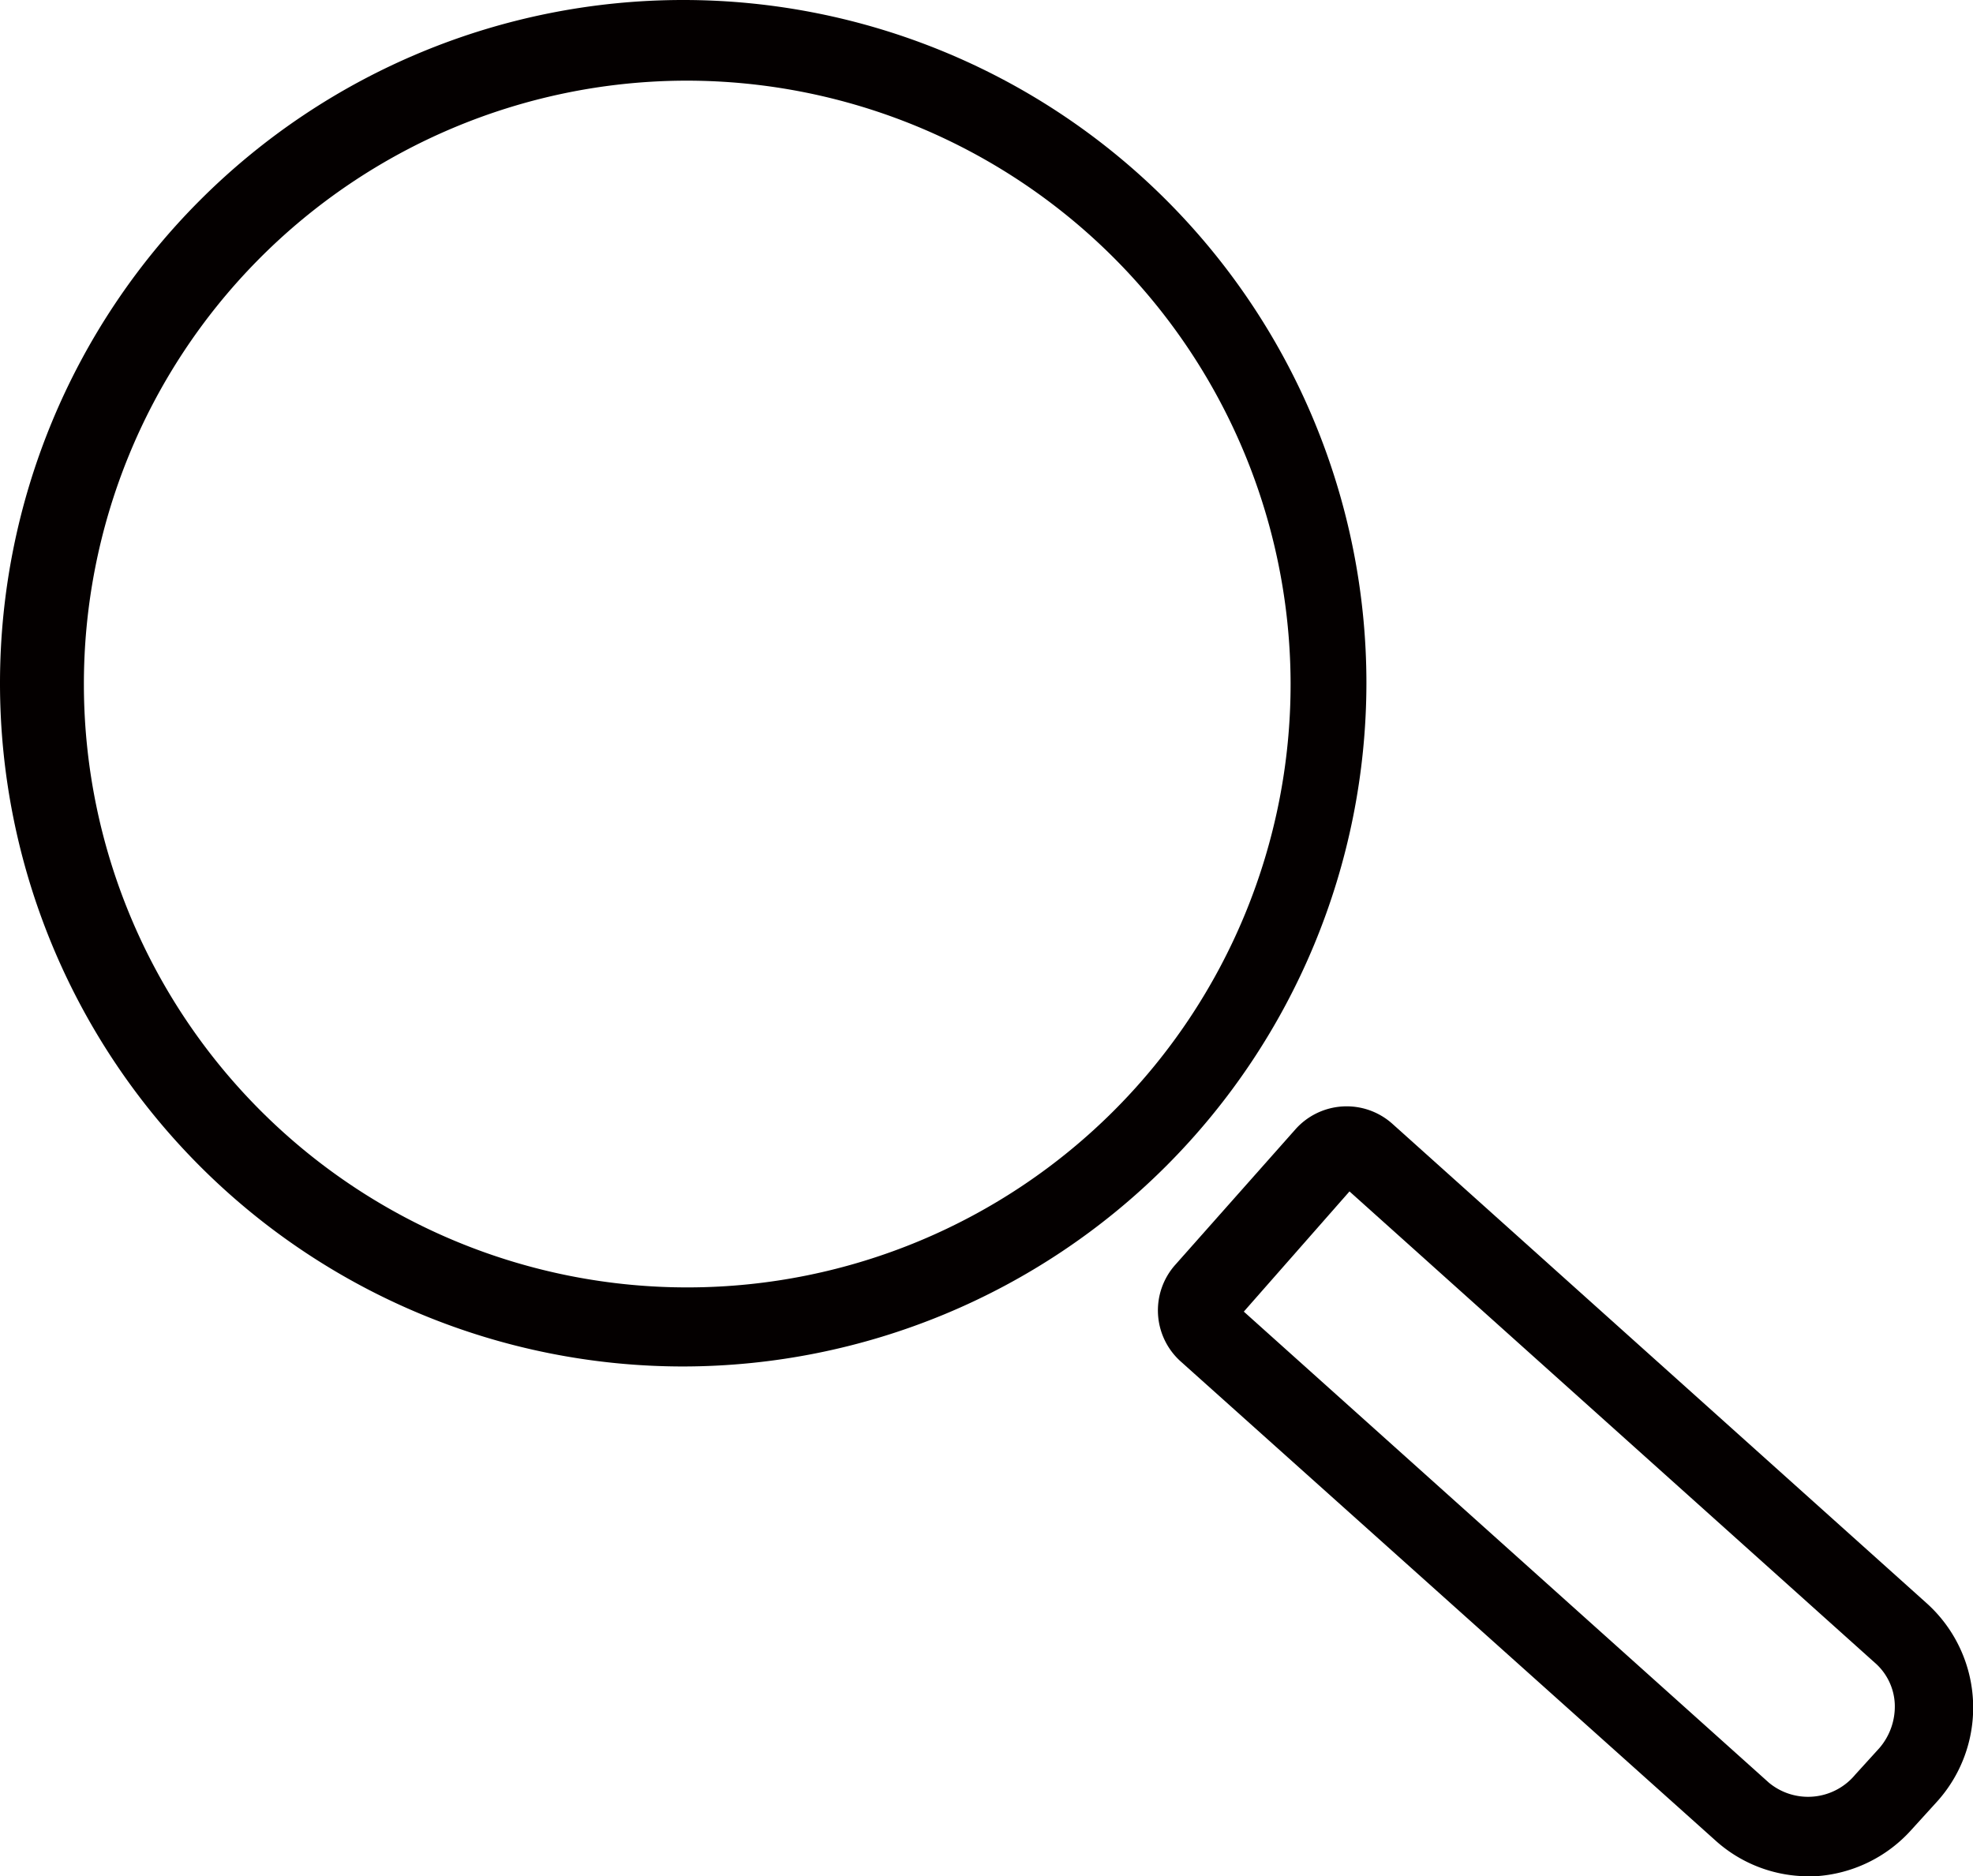 <svg xmlns="http://www.w3.org/2000/svg" viewBox="0 0 24.46 23.26"><defs><style>.cls-1{fill:#040000;}</style></defs><g id="レイヤー_2" data-name="レイヤー 2"><g id="レイヤー_1-2" data-name="レイヤー 1"><path class="cls-1" d="M8.47,16.94a8.47,8.47,0,1,1,8.47-8.47A8.48,8.48,0,0,1,8.47,16.94ZM8.47,1A7.48,7.48,0,1,0,16,8.47,7.49,7.49,0,0,0,8.47,1Z"/><path class="cls-1" d="M22.42,23.26a1.72,1.72,0,0,1-1.16-.45l-6.62-5.93a.85.85,0,0,1-.07-1.2L16.06,14a.85.85,0,0,1,1.2-.07l6.62,5.94A1.74,1.74,0,0,1,24,22.35l-.3.33a1.74,1.74,0,0,1-1.2.58Zm-7-7,6.51,5.84A.76.76,0,0,0,23,22l.3-.33a.79.79,0,0,0,.19-.55.72.72,0,0,0-.25-.51l-6.51-5.84Z"/></g></g></svg>